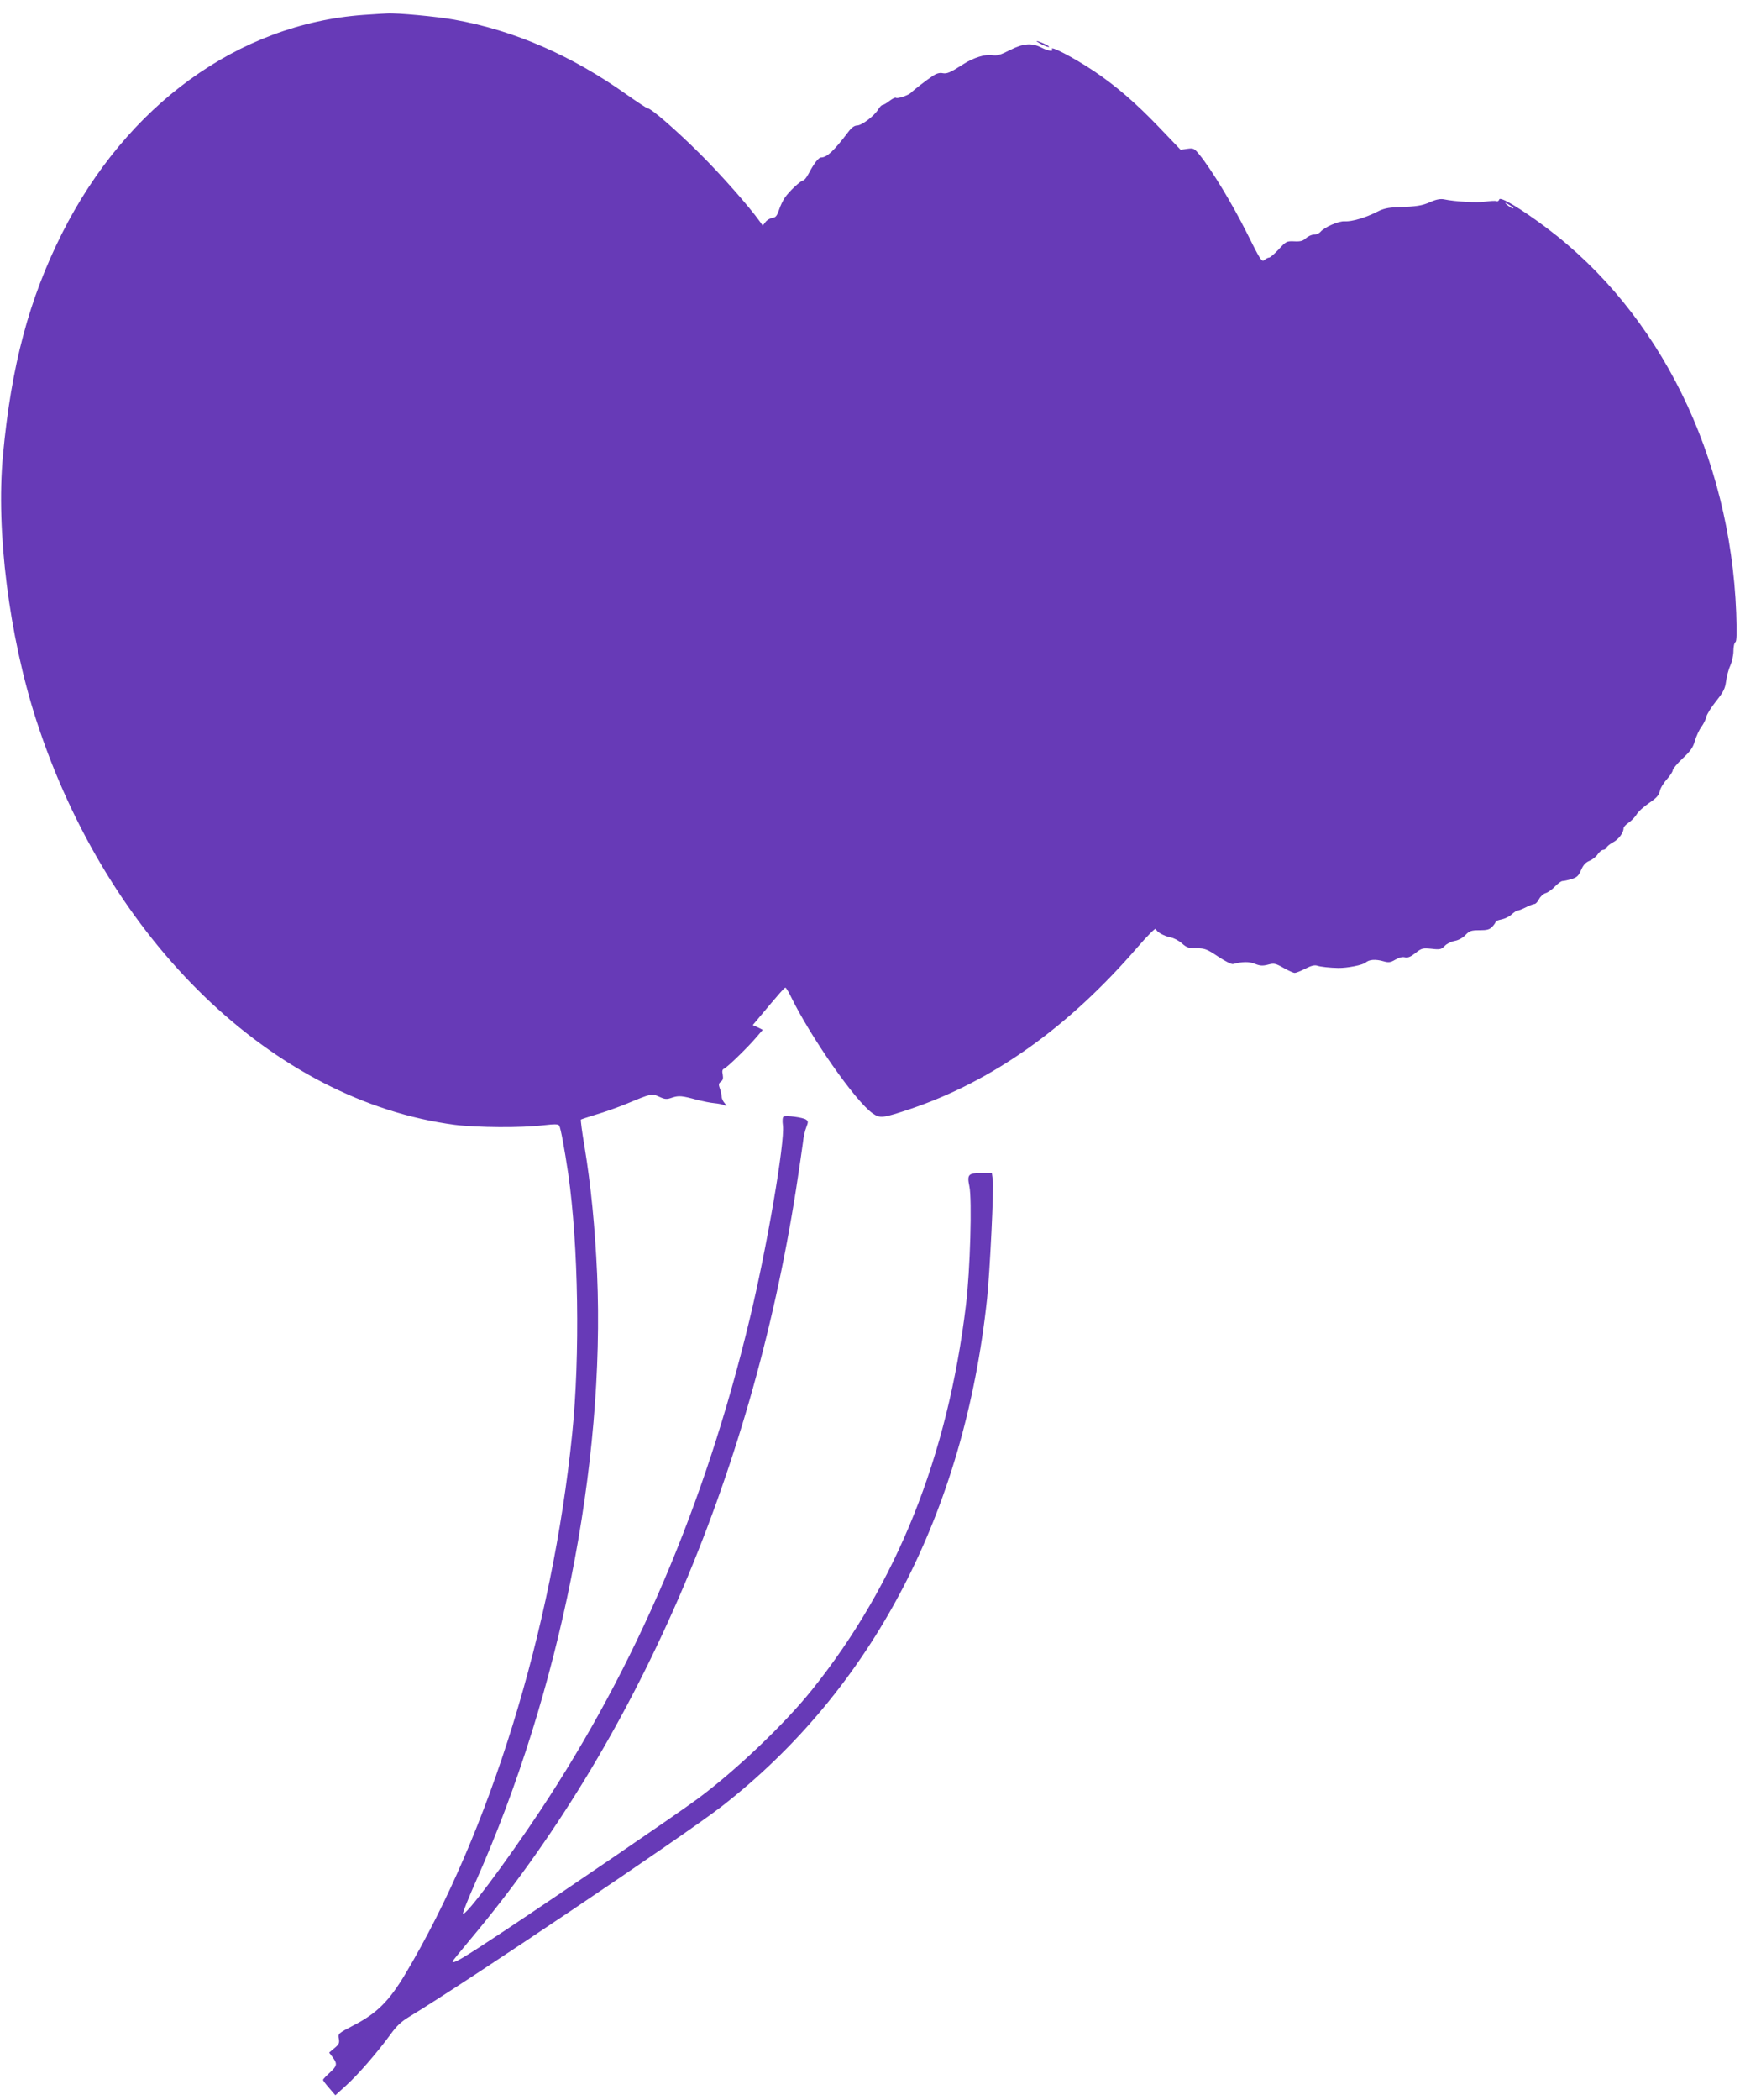 <?xml version="1.0" standalone="no"?>
<!DOCTYPE svg PUBLIC "-//W3C//DTD SVG 20010904//EN"
 "http://www.w3.org/TR/2001/REC-SVG-20010904/DTD/svg10.dtd">
<svg version="1.0" xmlns="http://www.w3.org/2000/svg"
 width="1061pt" height="1280pt" viewBox="0 0 1061 1280"
 preserveAspectRatio="xMidYMid meet">
<g transform="translate(0,1280) scale(0.1,-0.1)"
fill="#673ab7" stroke="none">
<path d="M2217 12709 c-764 -55 -1446 -550 -1840 -1334 -200 -399 -308 -803
-359 -1350 -43 -463 37 -1099 203 -1614 436 -1346 1445 -2321 2552 -2467 133
-17 409 -19 538 -3 72 8 93 8 99 -2 9 -14 32 -140 55 -294 62 -433 73 -1107
24 -1585 -121 -1192 -504 -2431 -1017 -3291 -100 -167 -174 -241 -318 -315
-92 -48 -94 -50 -88 -80 5 -26 1 -35 -27 -58 l-32 -27 22 -29 c29 -40 27 -52
-19 -94 -22 -20 -40 -39 -40 -43 0 -5 17 -27 38 -51 l37 -43 67 61 c72 65 189
200 270 311 35 49 66 78 111 105 337 203 1680 1107 1907 1283 918 714 1480
1788 1619 3096 17 161 42 675 35 722 l-6 43 -63 0 c-81 0 -89 -9 -74 -81 17
-80 5 -513 -21 -724 -111 -923 -422 -1700 -938 -2344 -170 -212 -471 -498
-702 -668 -139 -102 -819 -566 -1164 -795 -264 -175 -326 -212 -326 -193 0 3
46 60 103 128 1015 1207 1715 2817 1991 4577 19 124 38 252 42 285 3 33 13 76
21 95 12 31 12 36 -2 46 -18 13 -122 27 -137 18 -6 -4 -8 -25 -4 -54 13 -100
-98 -749 -205 -1190 -270 -1120 -690 -2103 -1274 -2985 -212 -319 -463 -655
-472 -628 -2 5 34 95 80 199 512 1153 788 2536 738 3699 -13 285 -37 535 -77
778 -15 87 -24 160 -22 163 3 2 45 16 94 31 49 14 132 44 184 65 154 64 154
64 200 43 35 -16 45 -17 79 -5 41 13 58 12 156 -15 33 -8 78 -17 100 -19 22
-2 49 -7 60 -12 19 -7 19 -7 3 13 -10 11 -18 29 -18 41 0 11 -5 33 -11 49 -8
22 -7 30 7 40 12 9 15 20 11 43 -5 22 -2 32 8 36 18 7 140 125 194 188 l42 49
-30 15 -31 14 28 33 c138 165 165 195 171 195 4 0 17 -21 30 -47 120 -249 397
-646 502 -719 46 -32 61 -30 234 28 501 170 960 497 1379 982 62 72 112 122
114 114 4 -18 48 -43 91 -52 18 -3 49 -19 68 -36 29 -26 42 -30 89 -30 51 0
64 -5 131 -50 42 -28 83 -49 92 -46 55 15 99 16 134 1 30 -12 46 -13 78 -5 37
10 45 9 95 -19 29 -17 61 -31 69 -31 8 0 38 12 65 26 35 18 56 23 72 18 20 -7
77 -13 128 -14 55 -1 151 18 167 33 22 19 61 22 112 7 29 -8 41 -6 70 11 22
13 43 18 58 14 18 -4 35 3 64 26 38 30 44 31 98 26 52 -6 60 -4 81 18 12 13
39 26 60 30 23 4 49 18 66 36 24 25 35 29 85 29 47 0 62 4 79 22 11 12 20 25
20 29 0 5 16 11 36 15 20 4 47 17 61 30 14 13 31 24 37 24 7 0 29 9 51 20 22
11 45 20 52 20 7 0 19 13 28 30 8 16 26 32 39 36 13 3 39 21 57 40 18 19 39
34 47 34 8 0 33 5 55 12 32 10 43 19 58 55 13 30 27 46 51 56 19 8 42 26 51
41 10 14 24 26 33 26 8 0 17 6 20 14 3 7 21 22 40 32 34 18 64 58 64 86 0 7
14 22 30 33 17 11 39 34 49 50 9 17 44 48 76 70 46 31 61 48 66 73 3 17 23 50
43 72 20 22 36 47 36 55 0 8 27 41 60 72 48 45 64 67 75 108 9 28 26 67 40 85
13 18 27 46 30 62 4 16 31 59 60 95 44 56 54 75 60 120 4 30 15 73 26 96 10
23 19 63 19 89 0 26 5 50 12 54 8 5 9 54 5 178 -37 959 -466 1829 -1159 2349
-155 116 -282 192 -286 171 -2 -8 -10 -13 -17 -10 -8 3 -38 1 -67 -3 -50 -8
-186 0 -253 14 -20 4 -46 0 -80 -15 -53 -24 -86 -29 -205 -33 -58 -2 -86 -9
-125 -29 -68 -35 -154 -60 -195 -57 -37 3 -125 -36 -149 -65 -8 -9 -25 -16
-39 -16 -14 0 -36 -10 -49 -22 -18 -17 -34 -21 -71 -19 -46 2 -50 0 -95 -49
-25 -27 -52 -50 -58 -50 -7 0 -20 -7 -29 -15 -16 -14 -24 -2 -108 167 -87 174
-214 384 -288 475 -32 39 -36 41 -74 36 l-41 -6 -135 141 c-138 144 -261 250
-394 339 -123 82 -271 159 -255 133 10 -16 -23 -11 -65 10 -59 30 -111 26
-193 -16 -57 -29 -78 -35 -107 -30 -42 7 -115 -16 -174 -54 -81 -52 -101 -61
-128 -56 -19 4 -39 -2 -62 -18 -38 -25 -114 -84 -133 -103 -17 -15 -83 -37
-90 -29 -4 3 -21 -5 -39 -19 -18 -14 -37 -25 -43 -25 -5 0 -17 -12 -26 -27
-24 -40 -101 -98 -129 -98 -16 0 -34 -13 -54 -40 -88 -116 -130 -155 -166
-155 -15 0 -45 -40 -75 -98 -12 -23 -27 -42 -34 -42 -15 -1 -86 -67 -112 -106
-11 -16 -27 -49 -35 -74 -12 -35 -20 -46 -40 -48 -14 -2 -33 -13 -42 -25 l-17
-22 -18 25 c-64 90 -238 287 -367 415 -145 144 -296 275 -317 275 -5 0 -63 38
-127 83 -336 239 -687 392 -1052 457 -105 19 -350 42 -410 38 -14 0 -78 -5
-143 -9z m7003 -1169 c8 -5 11 -10 5 -10 -5 0 -21 10 -35 21 -24 20 -5 13 30
-11z"/>
<path d="M6353 12529 c22 -11 41 -18 44 -15 5 5 -62 36 -76 36 -3 -1 11 -10
32 -21z"/>
</g>
</svg>
